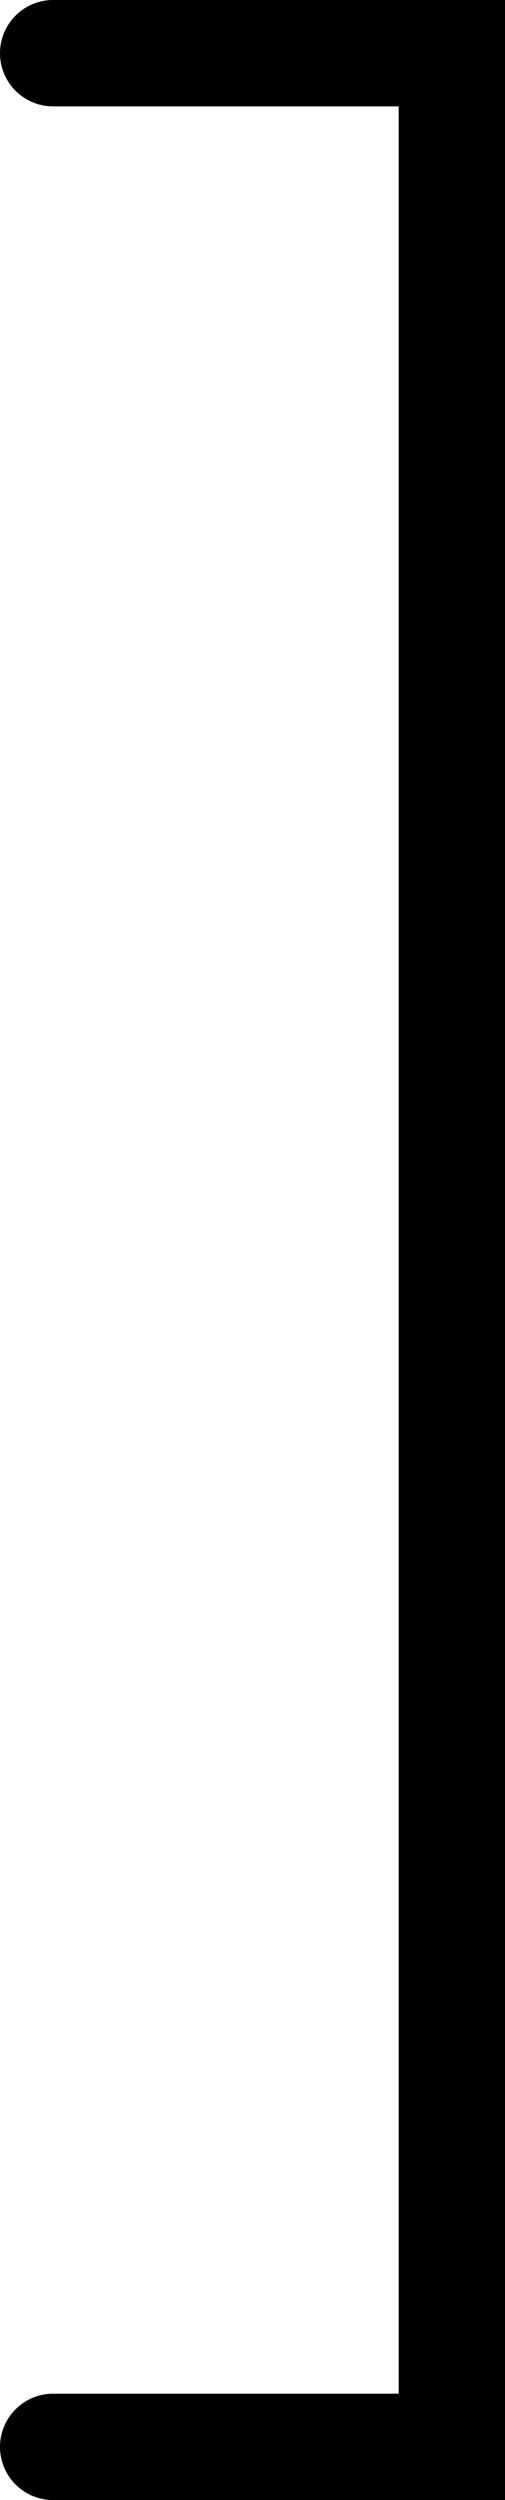 <svg xmlns="http://www.w3.org/2000/svg" width="38" height="188" viewBox="0 0 38 188"><path d="M0,0H30V180H0" transform="translate(4 4)" fill="none" stroke="#000" stroke-linecap="round" stroke-width="8"/></svg>
